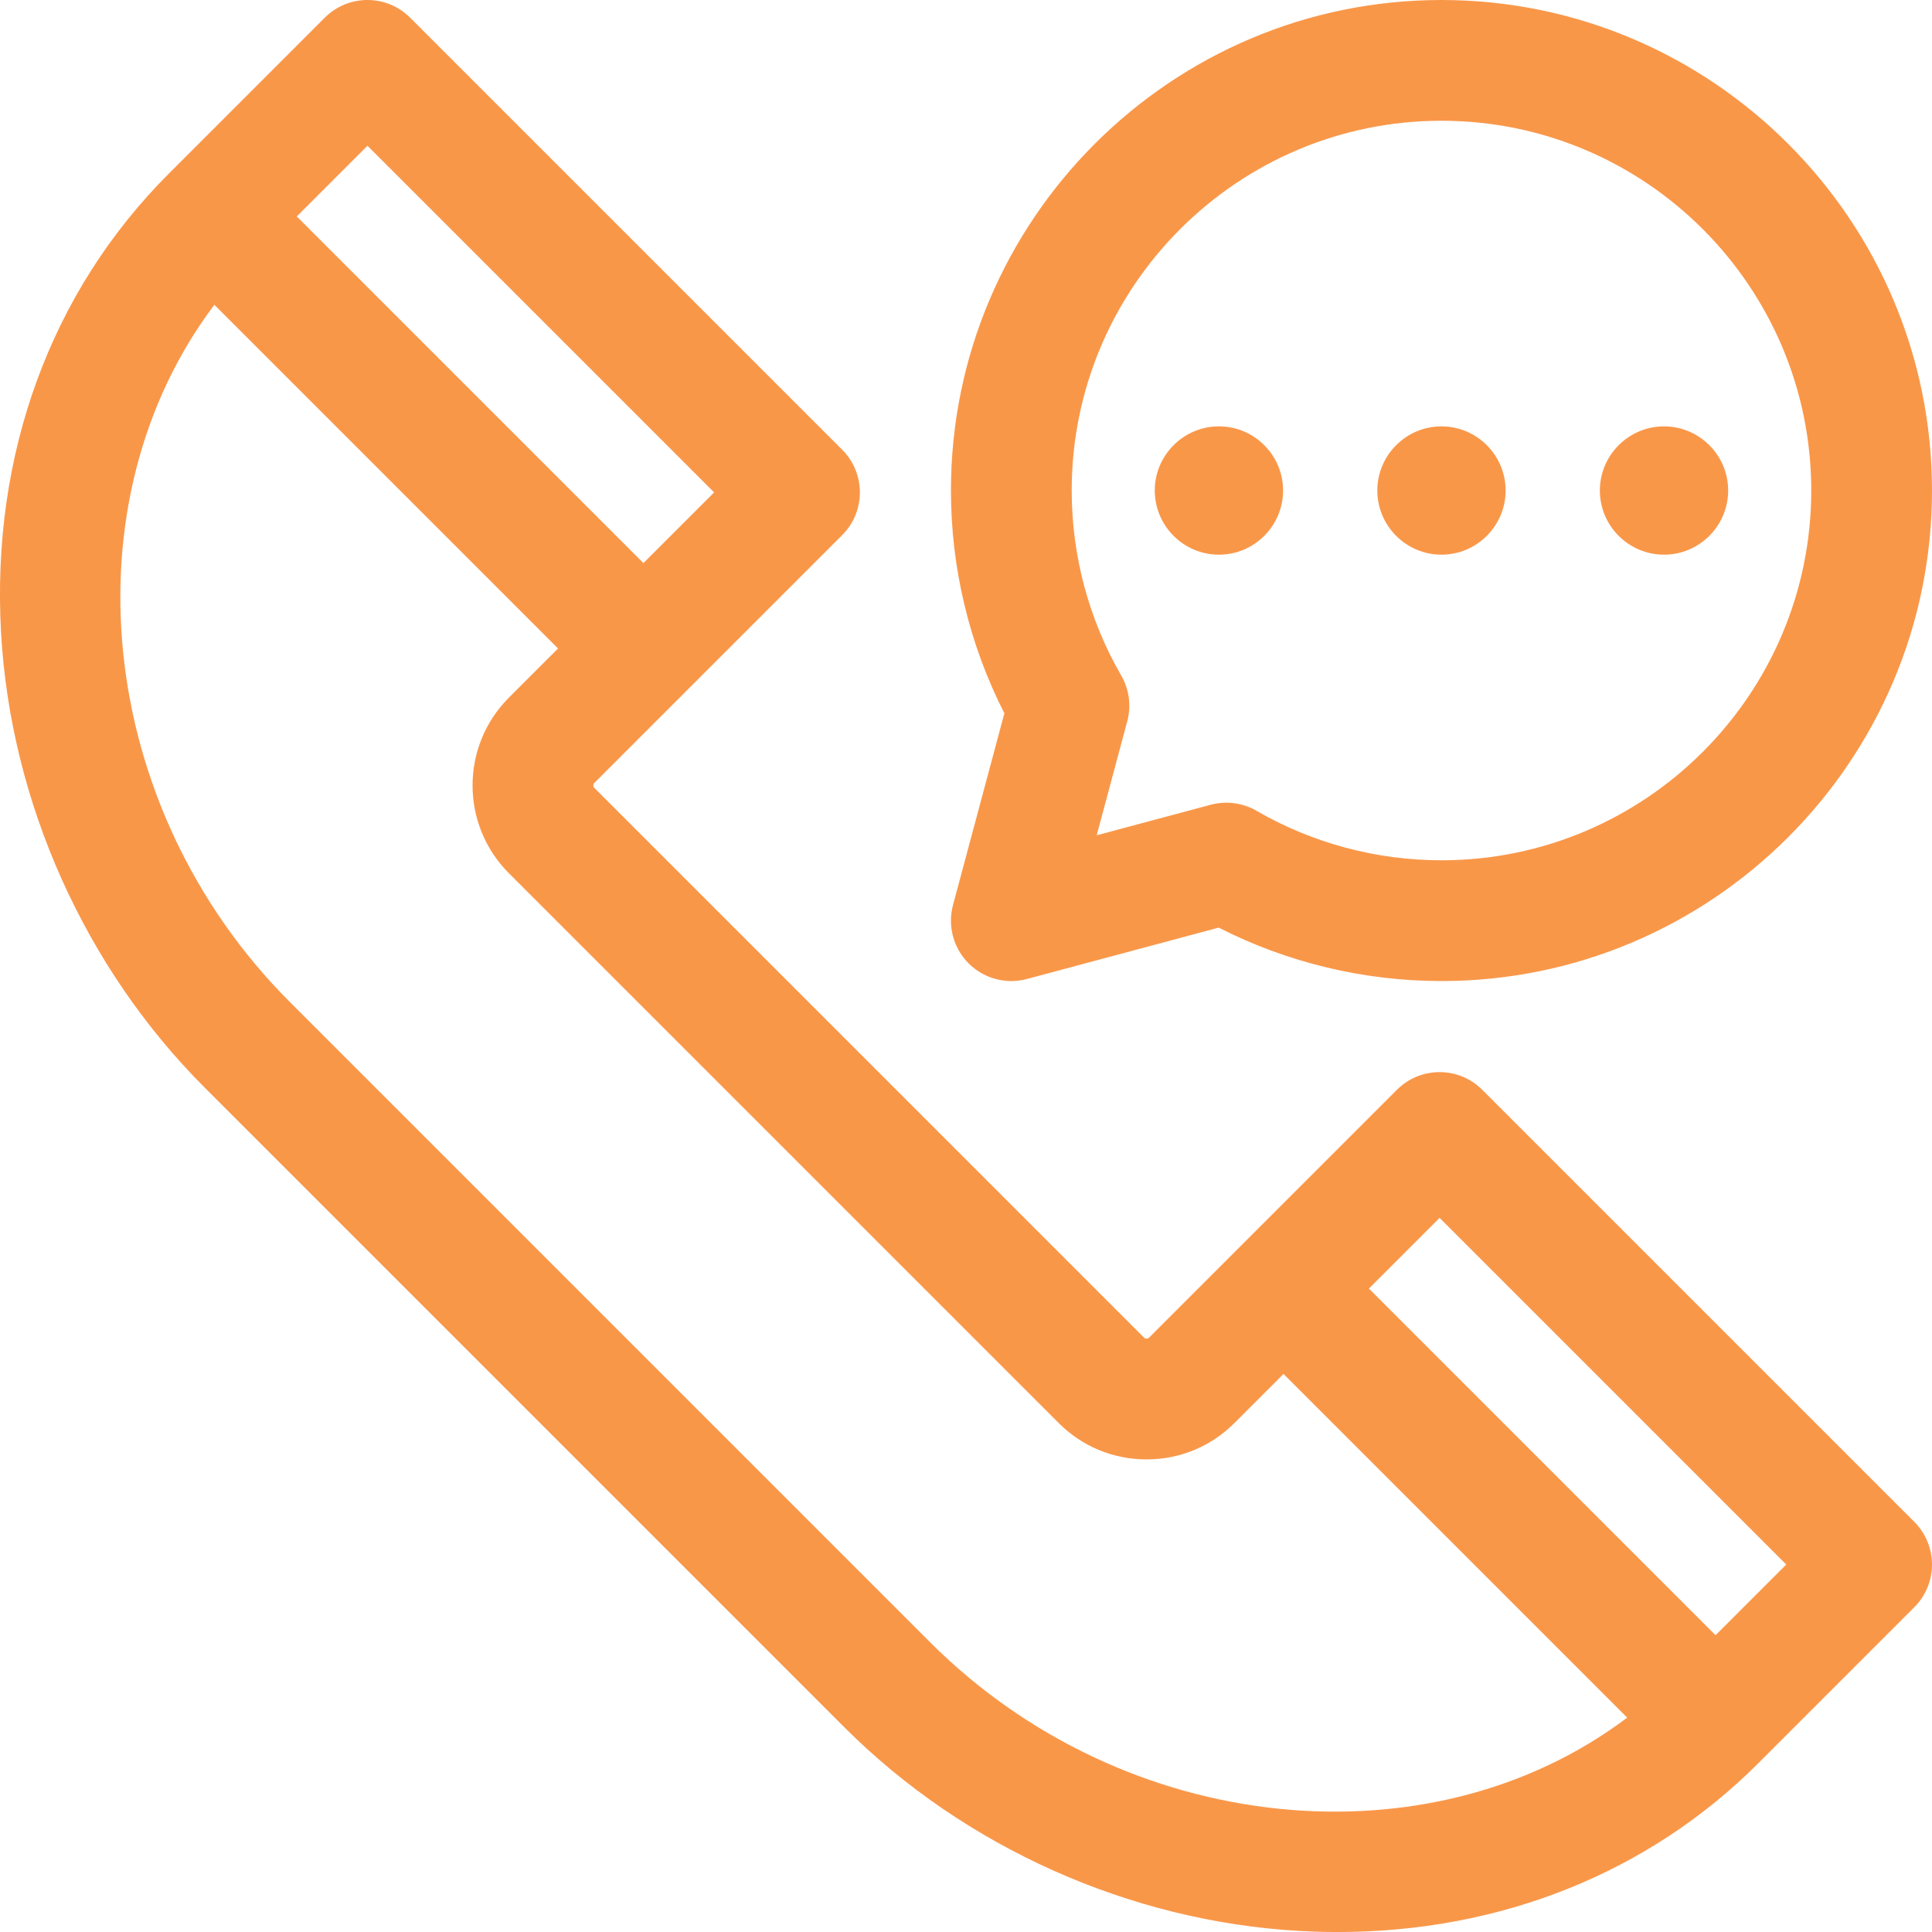 <svg id="Layer_1" enable-background="new 0 0 512 512" height="512" viewBox="0 0 512 512" width="512" xmlns="http://www.w3.org/2000/svg" fill="#f99749"><path clip-rule="evenodd" d="m392.818 288.81c-6.248-6.249-16.379-6.249-22.627 0l-65.708 65.708c-.06.059-.241.241-.632.241-.39 0-.57-.181-.631-.241l-145.738-145.739c-.06-.059-.241-.241-.241-.631s.182-.572.241-.632l65.708-65.708c6.249-6.248 6.248-16.379 0-22.627l-114.495-114.494c-6.248-6.248-16.379-6.248-22.627 0l-41.359 41.359c-31.289 31.289-47.068 74.463-44.431 121.57 2.512 44.865 22.163 88.807 53.916 120.559l169.63 169.63c31.753 31.753 75.695 51.405 120.56 53.917 3.393.19 6.764.285 10.112.285 43.15 0 82.422-15.68 111.458-44.715l41.359-41.359c3.001-3 4.687-7.07 4.687-11.313s-1.686-8.313-4.687-11.313zm-295.436-250.182 91.867 91.867-18.732 18.732-91.867-91.867zm149.069 396.55-169.63-169.63c-51.72-51.721-59.321-132.71-20.008-184.77l91.076 91.077-13.034 13.034c-12.825 12.825-12.825 33.693 0 46.518l145.737 145.738c6.199 6.2 14.46 9.614 23.26 9.614 8.799 0 17.059-3.415 23.258-9.613l13.036-13.036 91.076 91.077c-52.061 39.312-133.049 31.71-184.771-20.009zm208.189-1.827-91.867-91.868 18.732-18.732 91.868 91.867zm-197.942-178.05c3.04 3.041 7.126 4.687 11.314 4.687 1.38 0 2.771-.179 4.14-.546l50.812-13.614c18.201 9.282 38.472 14.16 59.042 14.16 71.679 0 129.994-58.315 129.994-129.994s-58.315-129.994-129.994-129.994-129.994 58.315-129.994 129.994c0 20.569 4.878 40.839 14.16 59.041l-13.615 50.812c-1.48 5.521.099 11.412 4.141 15.454zm125.308-223.301c54.034 0 97.994 43.96 97.994 97.994s-43.96 97.994-97.994 97.994c-17.235 0-34.181-4.535-49.004-13.114-2.457-1.422-5.225-2.152-8.016-2.152-1.386 0-2.777.18-4.14.545l-30.207 8.094 8.094-30.208c1.1-4.104.521-8.478-1.607-12.155-8.579-14.824-13.114-31.77-13.114-49.003 0-54.035 43.96-97.995 97.994-97.995zm-75.978 97.994c0-9.364 7.638-17.002 17.002-17.002s17.002 7.637 17.002 17.002c0 9.364-7.638 17.002-17.002 17.002s-17.002-7.638-17.002-17.002zm58.977 0c0-9.364 7.637-17.002 17.001-17.002s17.001 7.637 17.001 17.002c0 9.364-7.637 17.002-17.001 17.002-9.364-.001-17.001-7.638-17.001-17.002zm58.974 0c0-9.364 7.636-17.002 17.001-17.002 9.364 0 17.001 7.637 17.001 17.002 0 9.364-7.637 17.002-17.001 17.002-9.364-.001-17.001-7.638-17.001-17.002z" fill-rule="evenodd"/></svg>
